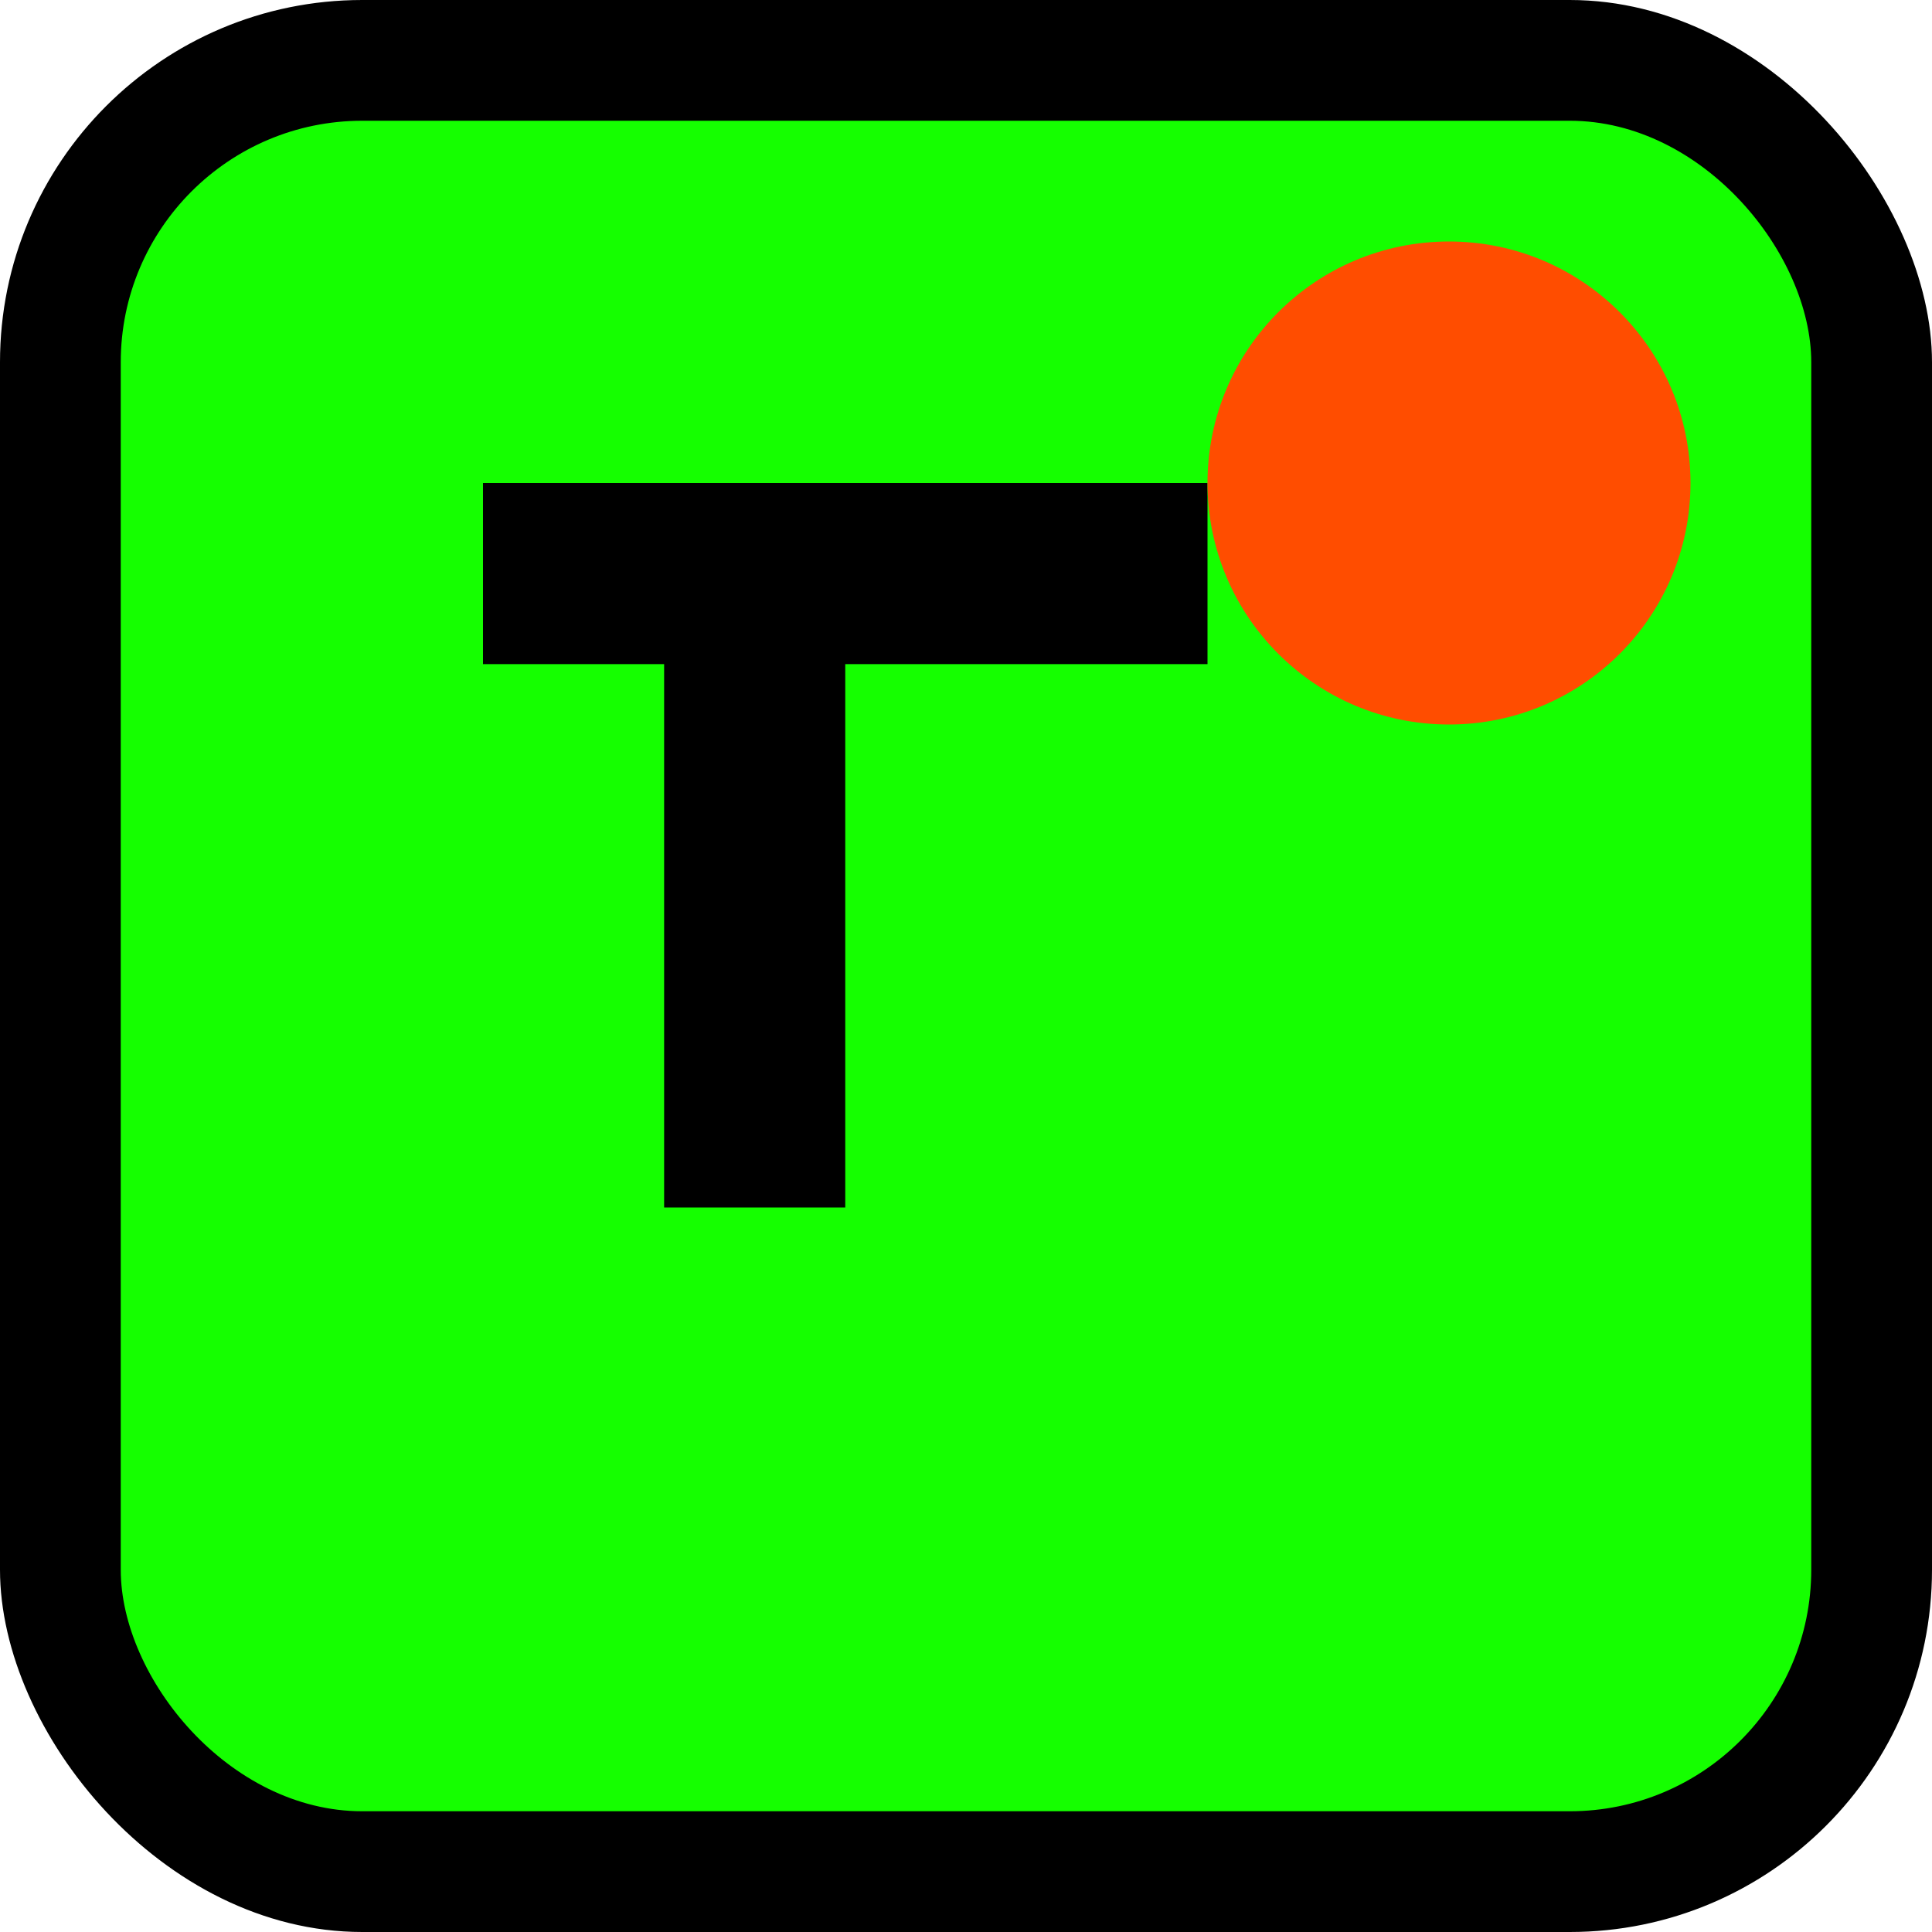 <svg width="32" height="32" viewBox="0 0 32 32" fill="none" xmlns="http://www.w3.org/2000/svg">
    <rect width="32" height="32" rx="6" fill="#000"/>
    <rect x="2" y="2" width="28" height="28" rx="4" fill="#15ff00"/>
    <path d="M8 8h12v3H14v9h-3V11H8V8z" fill="#000"/>
    <circle cx="24" cy="8" r="4" fill="#ff4d00"/>
</svg>